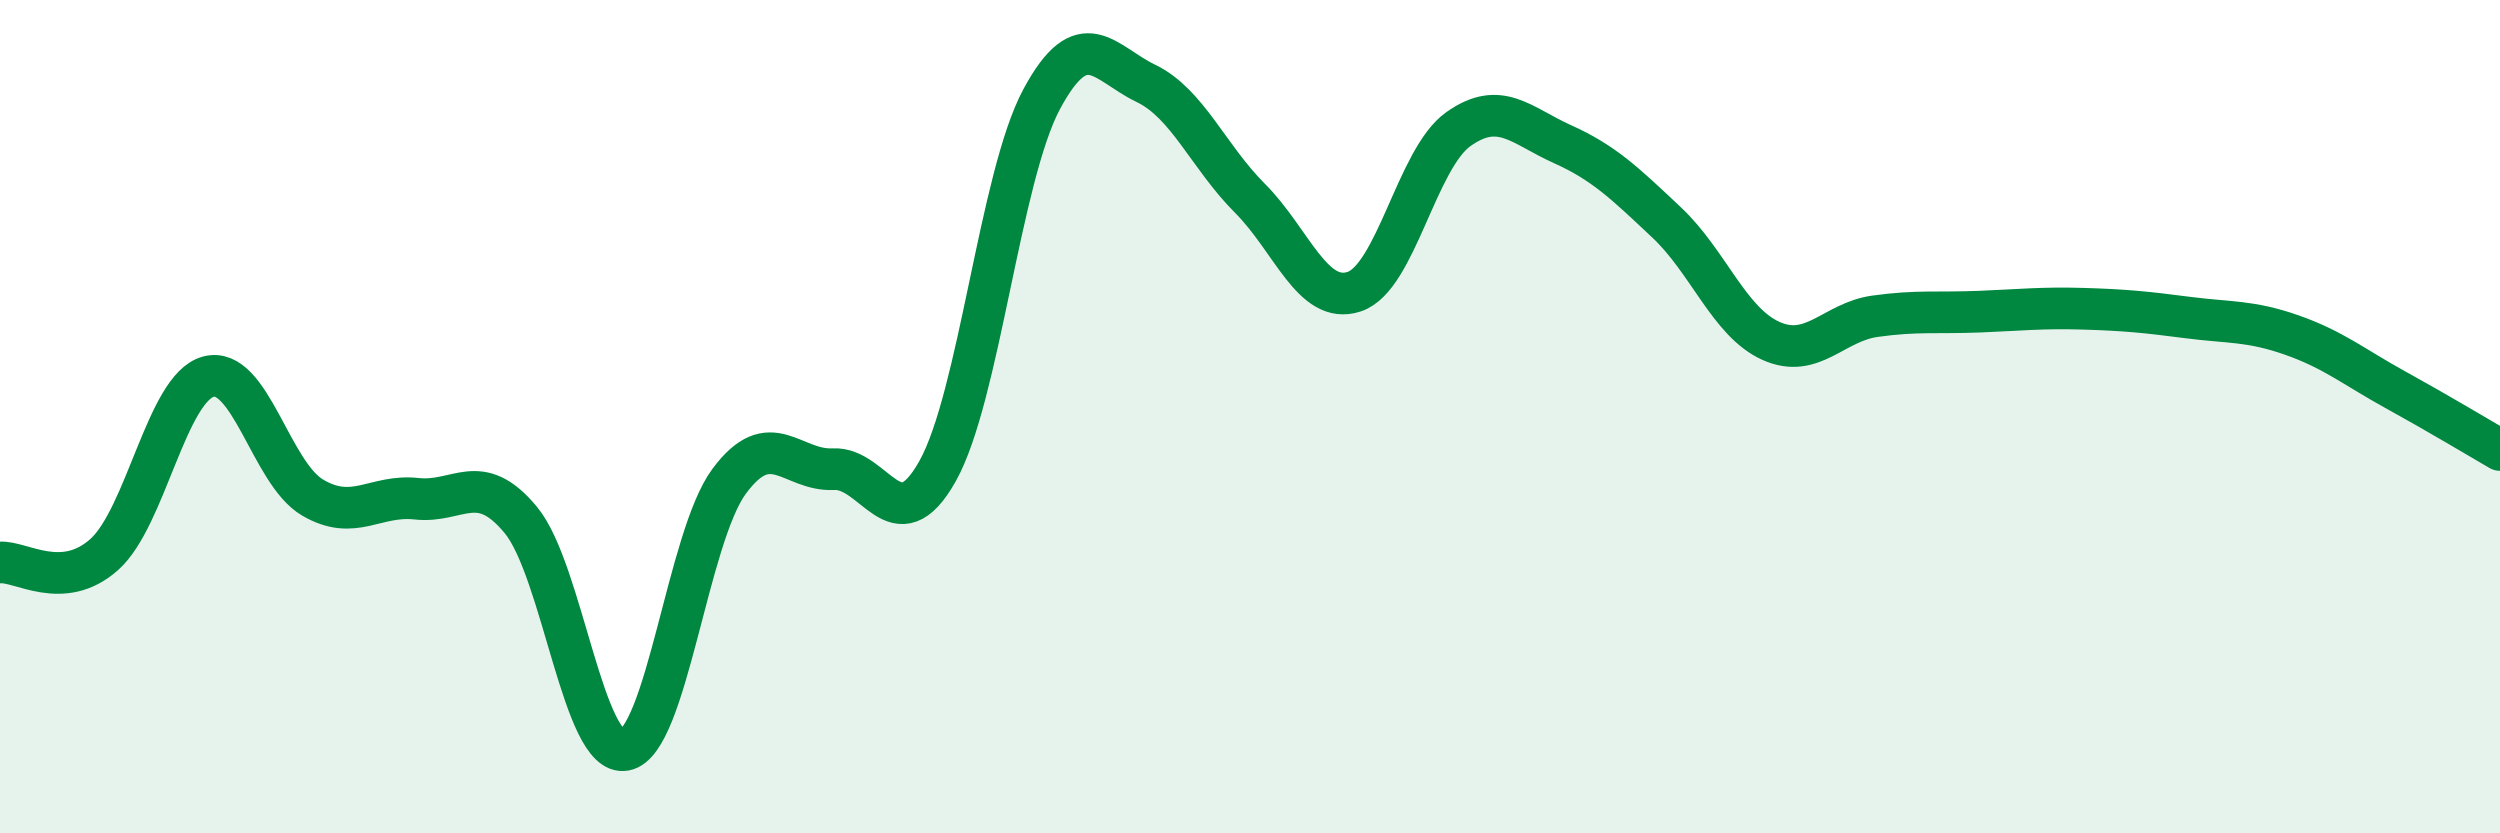 
    <svg width="60" height="20" viewBox="0 0 60 20" xmlns="http://www.w3.org/2000/svg">
      <path
        d="M 0,13.5 C 0.5,13.46 1.5,14.2 2.5,13.31 C 3.5,12.42 4,9.31 5,9.04 C 6,8.77 6.5,11.35 7.5,11.94 C 8.5,12.53 9,11.86 10,11.97 C 11,12.08 11.5,11.27 12.5,12.48 C 13.5,13.69 14,18.19 15,18 C 16,17.81 16.5,12.9 17.5,11.55 C 18.5,10.2 19,11.31 20,11.26 C 21,11.21 21.5,13.09 22.5,11.31 C 23.5,9.53 24,4.24 25,2.38 C 26,0.52 26.5,1.52 27.5,2 C 28.5,2.48 29,3.76 30,4.76 C 31,5.76 31.5,7.33 32.5,7 C 33.5,6.67 34,3.81 35,3.1 C 36,2.39 36.5,3.01 37.5,3.46 C 38.5,3.91 39,4.4 40,5.34 C 41,6.28 41.5,7.73 42.5,8.18 C 43.5,8.63 44,7.73 45,7.59 C 46,7.45 46.5,7.52 47.5,7.48 C 48.5,7.44 49,7.38 50,7.41 C 51,7.44 51.5,7.49 52.5,7.62 C 53.5,7.75 54,7.69 55,8.04 C 56,8.39 56.5,8.81 57.5,9.36 C 58.5,9.91 59.5,10.51 60,10.8L60 20L0 20Z"
        fill="#008740"
        opacity="0.1"
        stroke-linecap="round"
        stroke-linejoin="round"
      />
      <path
        d="M 0,13.5 C 0.5,13.46 1.5,14.2 2.5,13.31 C 3.5,12.42 4,9.31 5,9.04 C 6,8.77 6.5,11.35 7.5,11.94 C 8.5,12.53 9,11.86 10,11.97 C 11,12.08 11.5,11.27 12.5,12.48 C 13.5,13.69 14,18.19 15,18 C 16,17.81 16.5,12.9 17.5,11.55 C 18.5,10.2 19,11.31 20,11.26 C 21,11.21 21.5,13.09 22.5,11.31 C 23.5,9.53 24,4.24 25,2.38 C 26,0.52 26.5,1.52 27.5,2 C 28.5,2.48 29,3.76 30,4.76 C 31,5.76 31.5,7.33 32.5,7 C 33.5,6.67 34,3.81 35,3.1 C 36,2.39 36.5,3.01 37.5,3.46 C 38.5,3.91 39,4.4 40,5.34 C 41,6.28 41.5,7.73 42.5,8.18 C 43.5,8.63 44,7.73 45,7.59 C 46,7.45 46.5,7.52 47.5,7.48 C 48.5,7.44 49,7.38 50,7.41 C 51,7.44 51.5,7.49 52.5,7.62 C 53.5,7.75 54,7.69 55,8.04 C 56,8.39 56.5,8.81 57.5,9.36 C 58.5,9.91 59.5,10.51 60,10.8"
        stroke="#008740"
        stroke-width="1"
        fill="none"
        stroke-linecap="round"
        stroke-linejoin="round"
      />
    </svg>
  